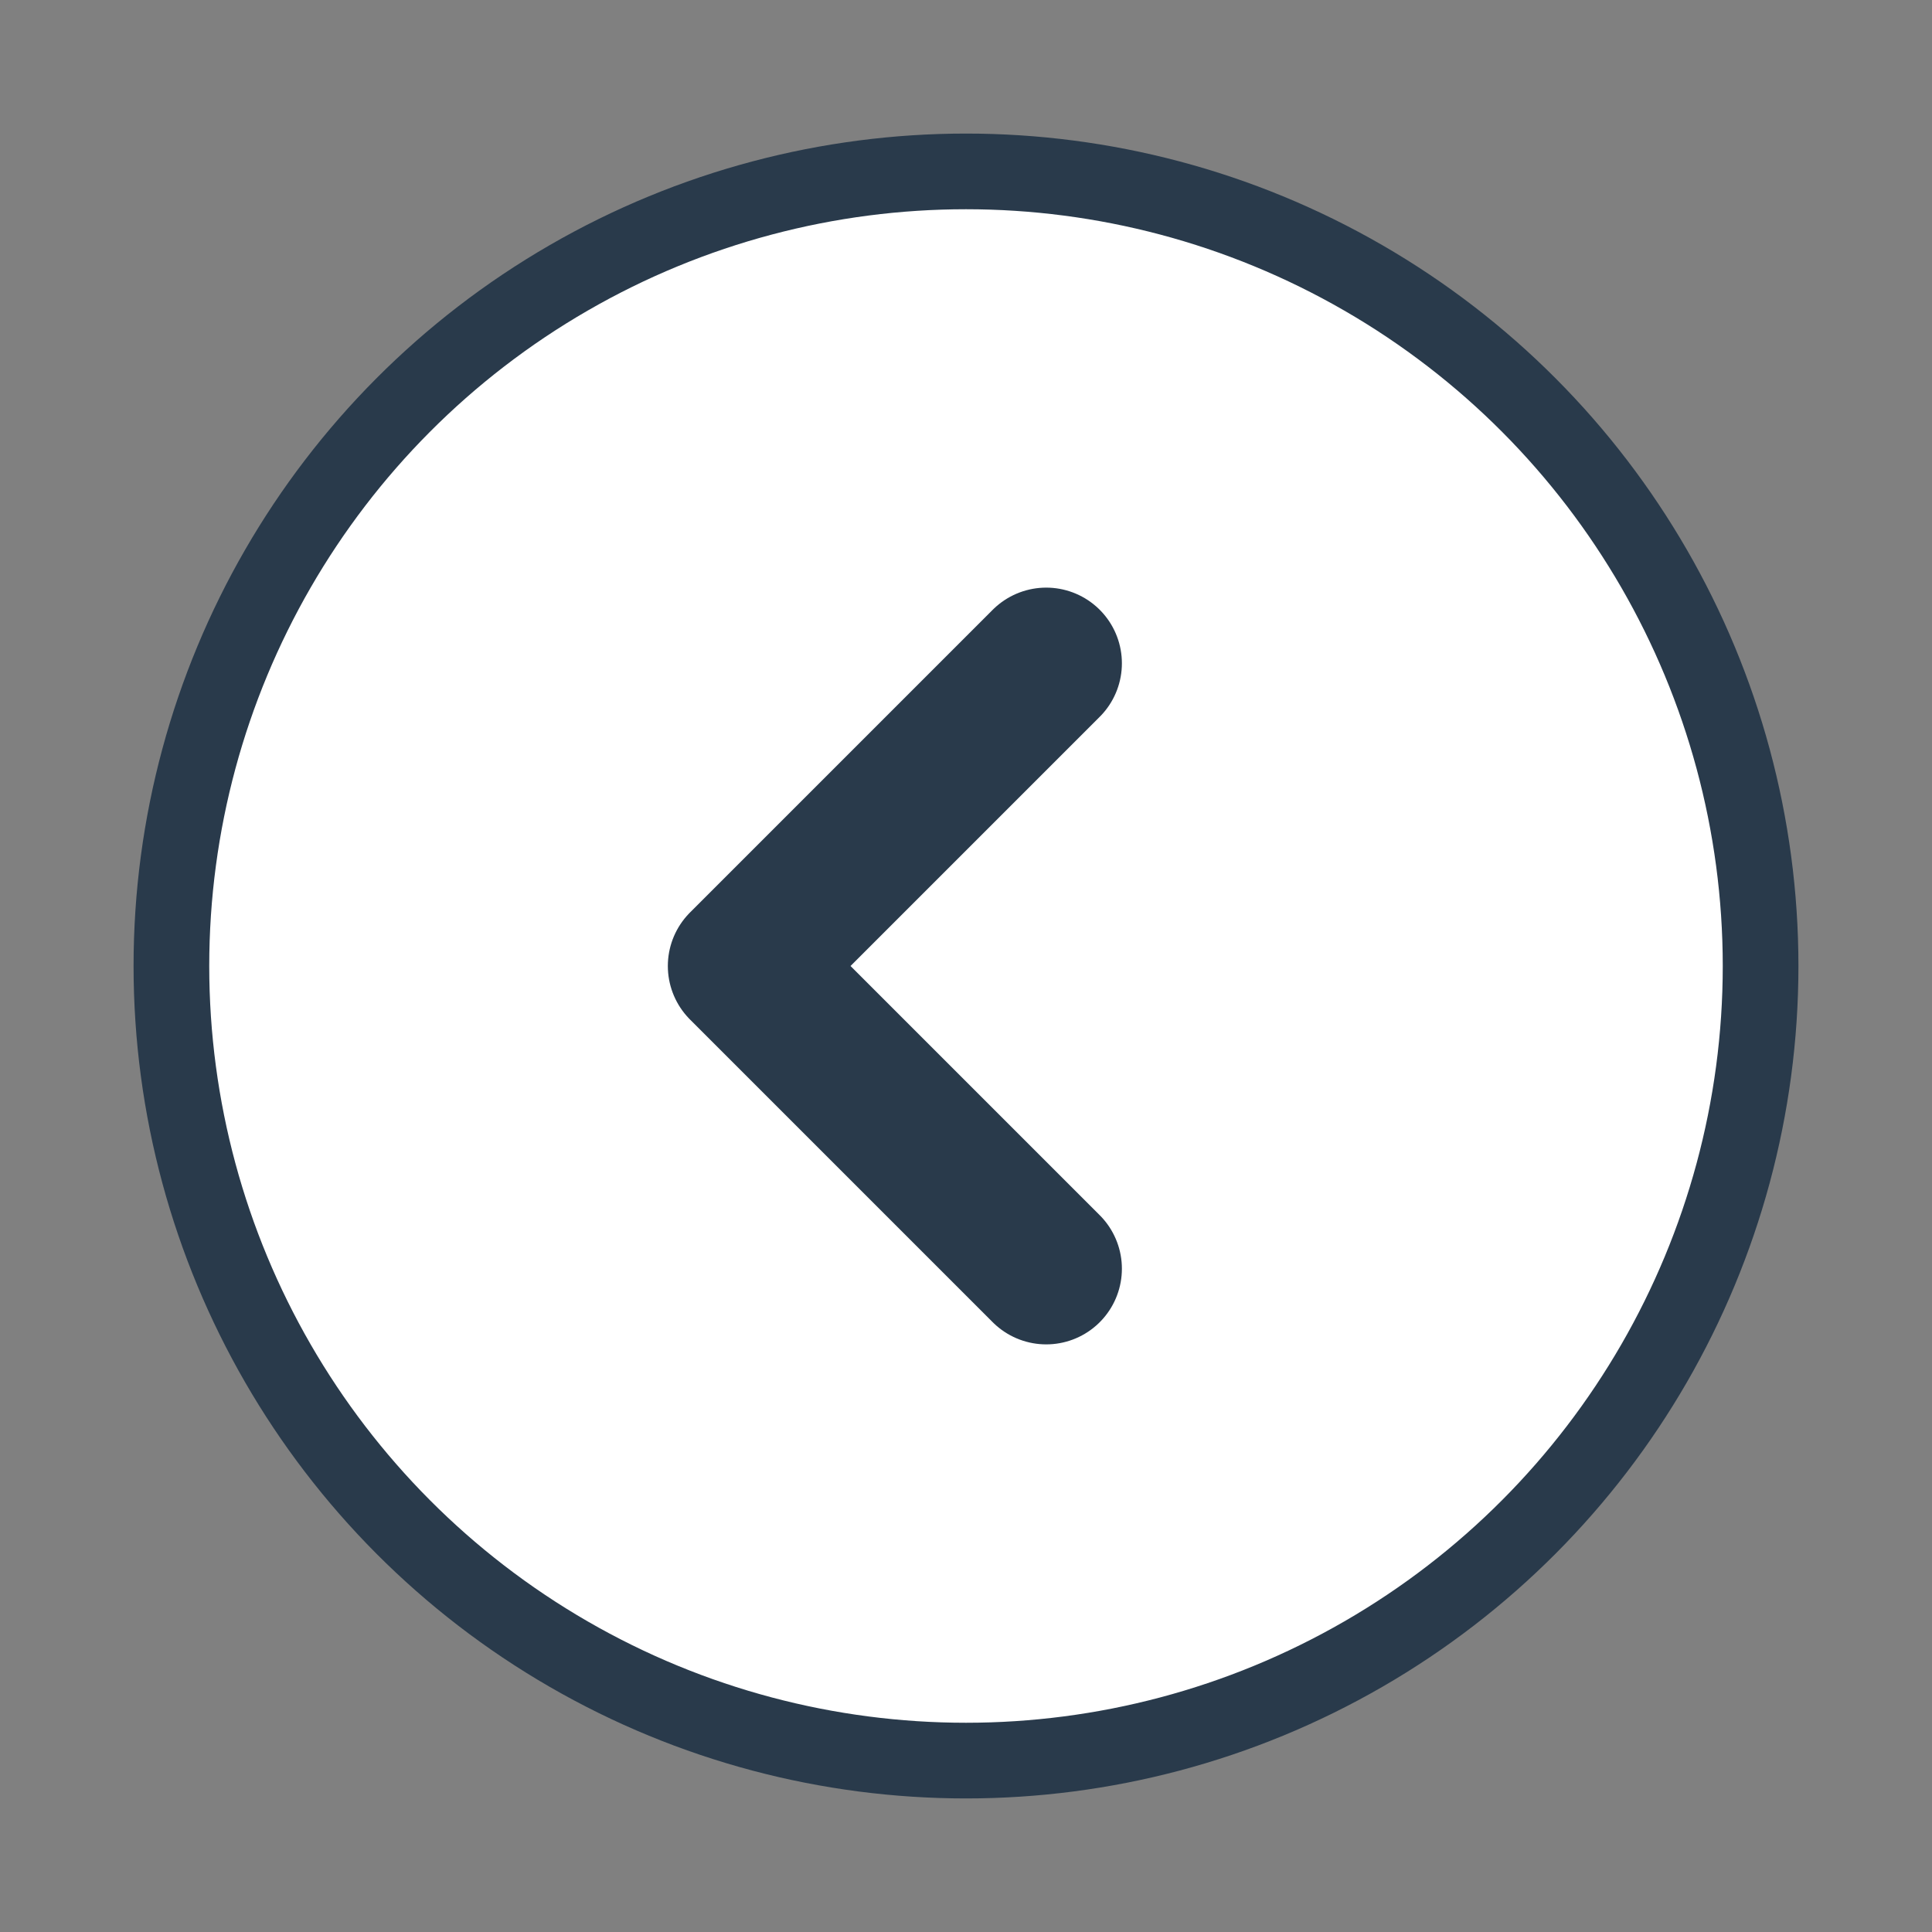 <?xml version="1.0" encoding="utf-8"?>
<!-- Generator: Adobe Illustrator 26.5.0, SVG Export Plug-In . SVG Version: 6.00 Build 0)  -->
<svg version="1.1" id="Layer_1" xmlns="http://www.w3.org/2000/svg" xmlns:xlink="http://www.w3.org/1999/xlink" x="0px" y="0px"
	 width="25.53px" height="25.53px" viewBox="0 0 25.53 25.53" style="enable-background:new 0 0 25.53 25.53;" xml:space="preserve"
	>
<rect x="0" y="0" width="25.53" height="25.53" fill="#808080" stroke="none"/>
<style type="text/css">
	.st0{fill:#FFFFFF;stroke:#293A4B;stroke-linecap:round;stroke-linejoin:round;stroke-miterlimit:10;}
	.st1{fill:none;stroke:#293A4B;stroke-width:2;stroke-linecap:round;stroke-linejoin:round;stroke-miterlimit:10;}
</style>
<g>
	<g>
		<circle class="st0" cx="12.765" cy="12.765" r="10.5"/>
		<polyline class="st1" points="13.825,16.765 9.825,12.765 13.825,8.765 		"/>
	</g>
</g>
</svg>
